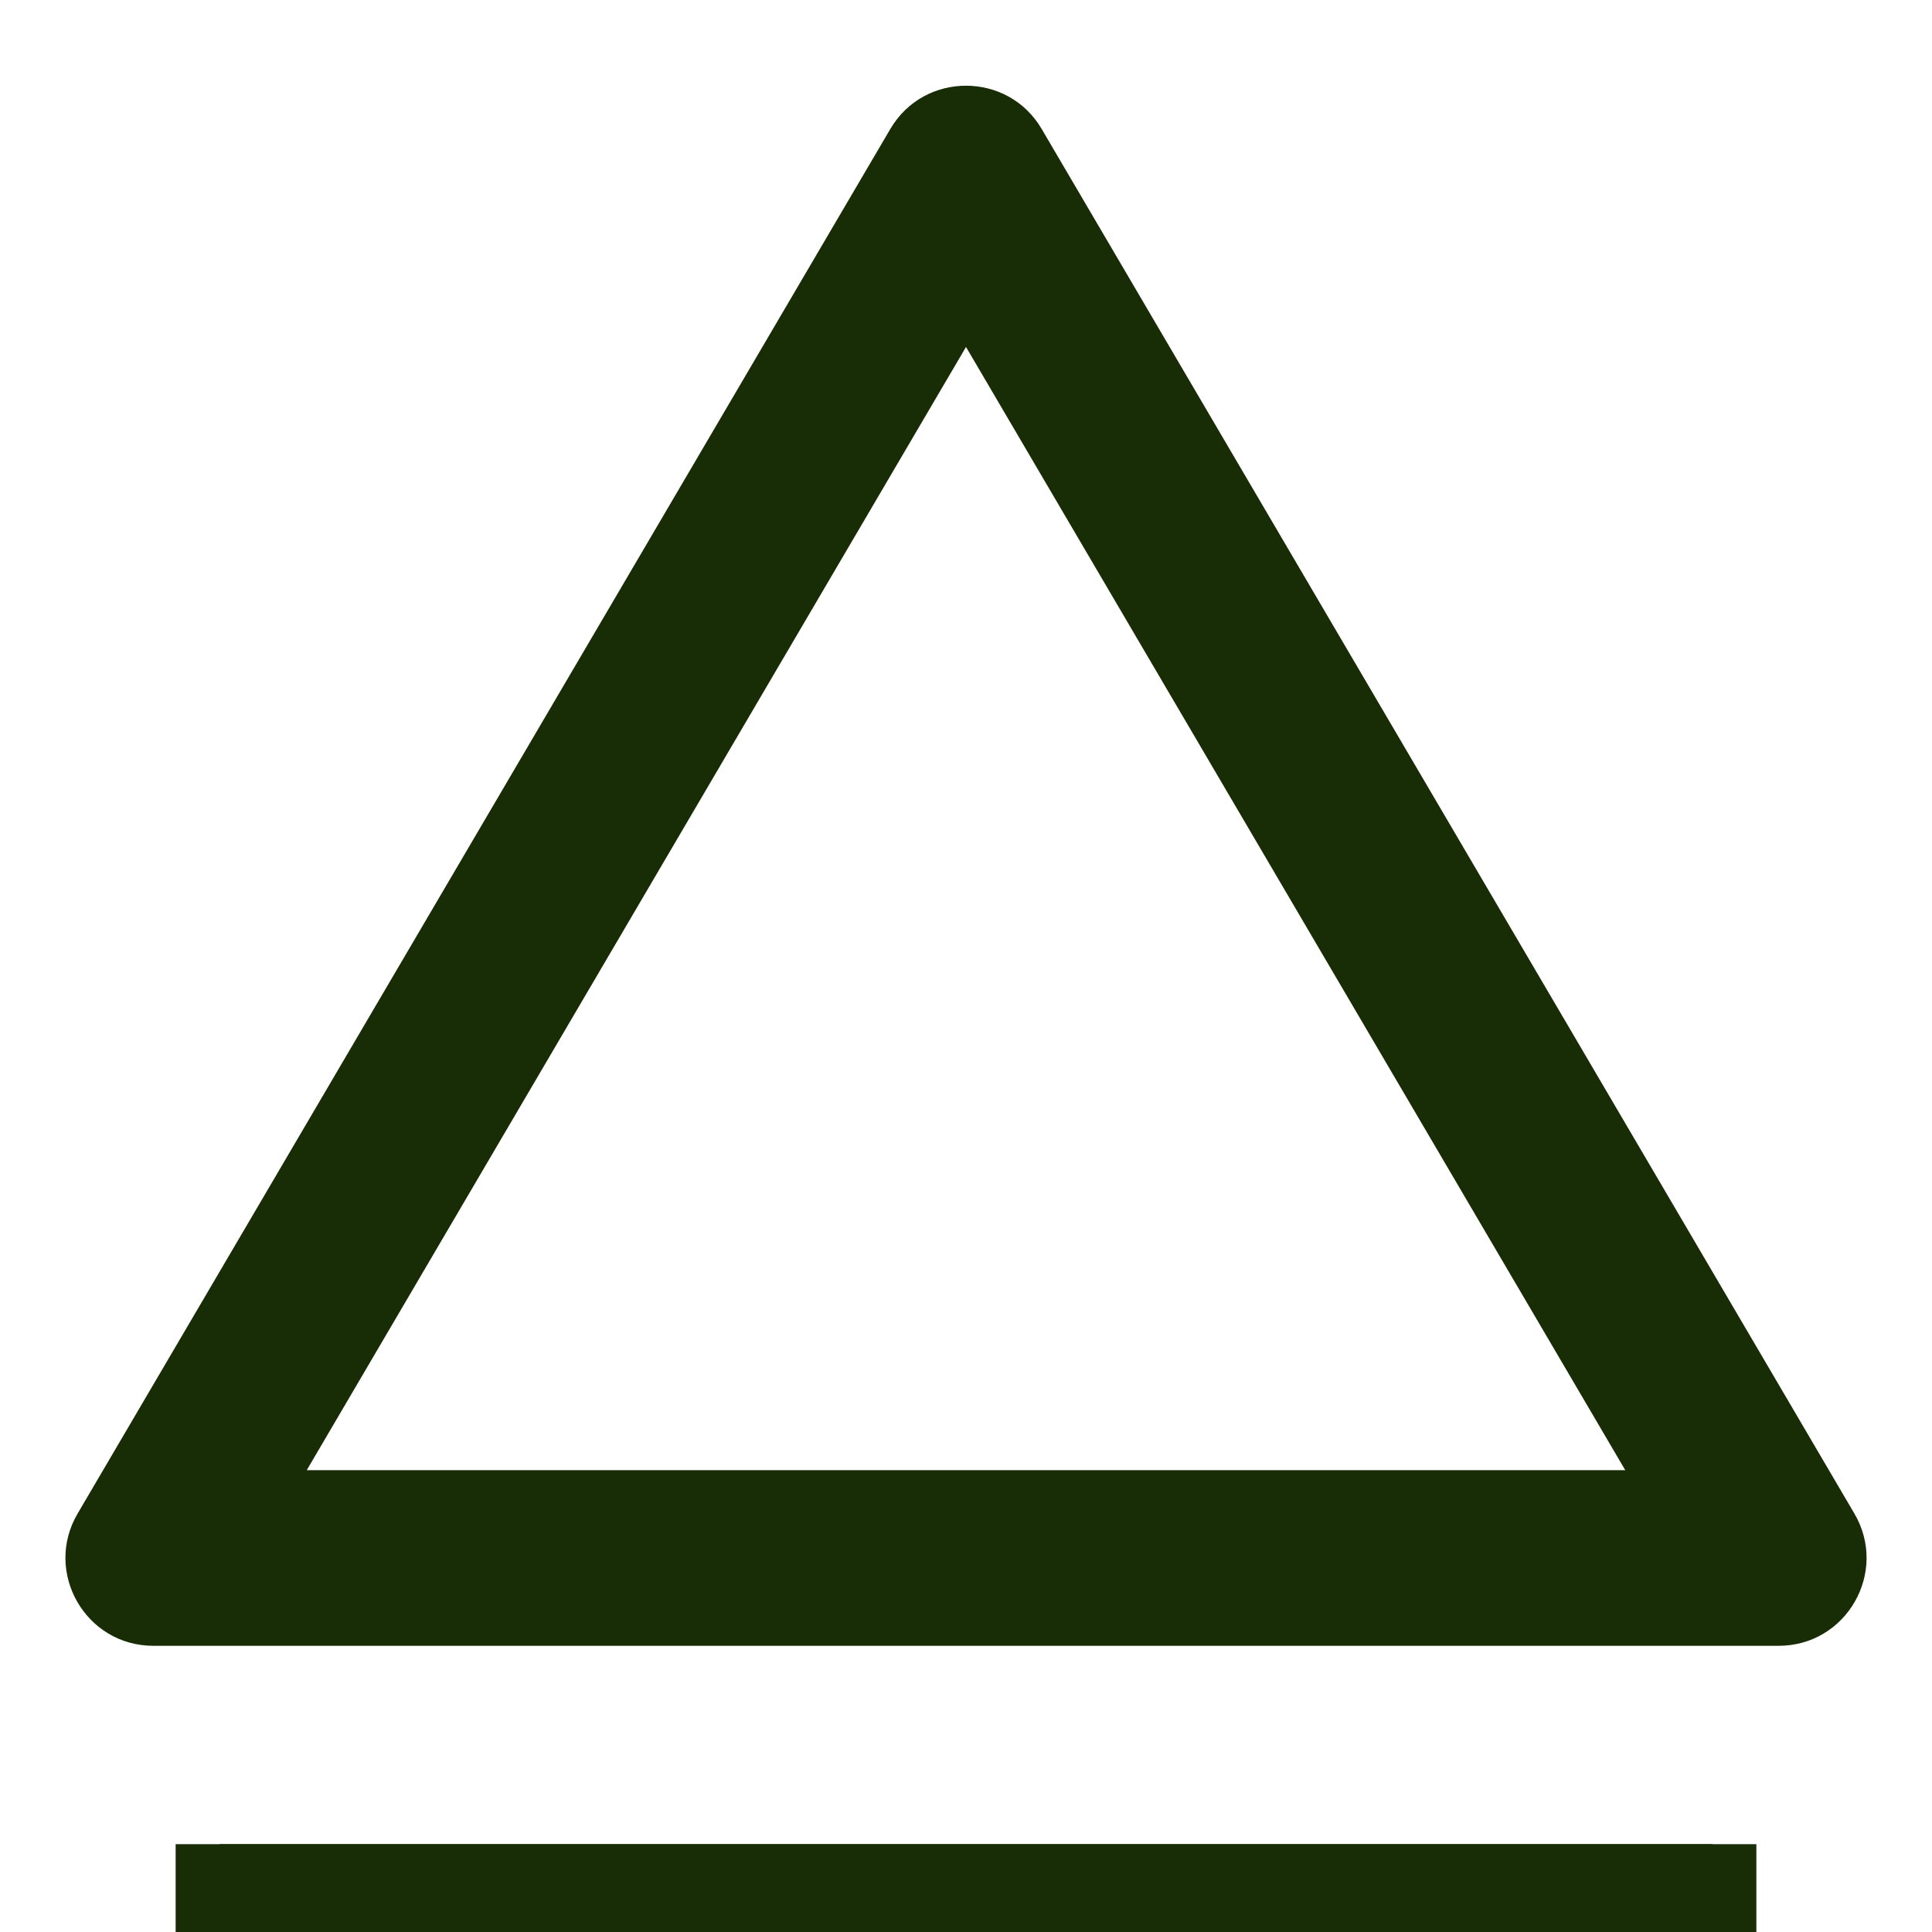 <svg xmlns="http://www.w3.org/2000/svg" width="22" height="22" viewBox="0 0 22 22">
  <g id="return" transform="translate(-333 -51)">
    <g id="多角形_1" data-name="多角形 1" transform="translate(333 51)" fill="rgba(255,255,255,0)">
      <path d="M 20.254 17.741 L 1.746 17.741 C 1.746 17.741 1.746 17.741 1.746 17.741 C 1.746 17.741 1.746 17.741 1.746 17.741 C 1.746 17.741 1.746 17.741 1.746 17.741 L 11 1.976 L 11 1.976 L 20.254 17.741 Z" stroke="none"/>
      <path d="M 11 3.951 L 3.493 16.741 L 18.507 16.741 L 11 3.951 M 11 0.976 C 11.335 0.976 11.669 1.14 11.862 1.469 L 21.116 17.235 C 21.507 17.901 21.027 18.741 20.254 18.741 L 1.746 18.741 C 0.973 18.741 0.493 17.901 0.884 17.235 L 10.138 1.469 C 10.331 1.14 10.665 0.976 11 0.976 Z" stroke="none" fill="#182c06"/>
    </g>
    <g id="長方形_135" data-name="長方形 135" transform="translate(335 72)" fill="#182c06" stroke="#182c06" stroke-width="1">
      <rect width="18" height="1" stroke="none"/>
      <rect x="0.5" y="0.5" width="17" fill="none"/>
    </g>
  </g>
</svg>
